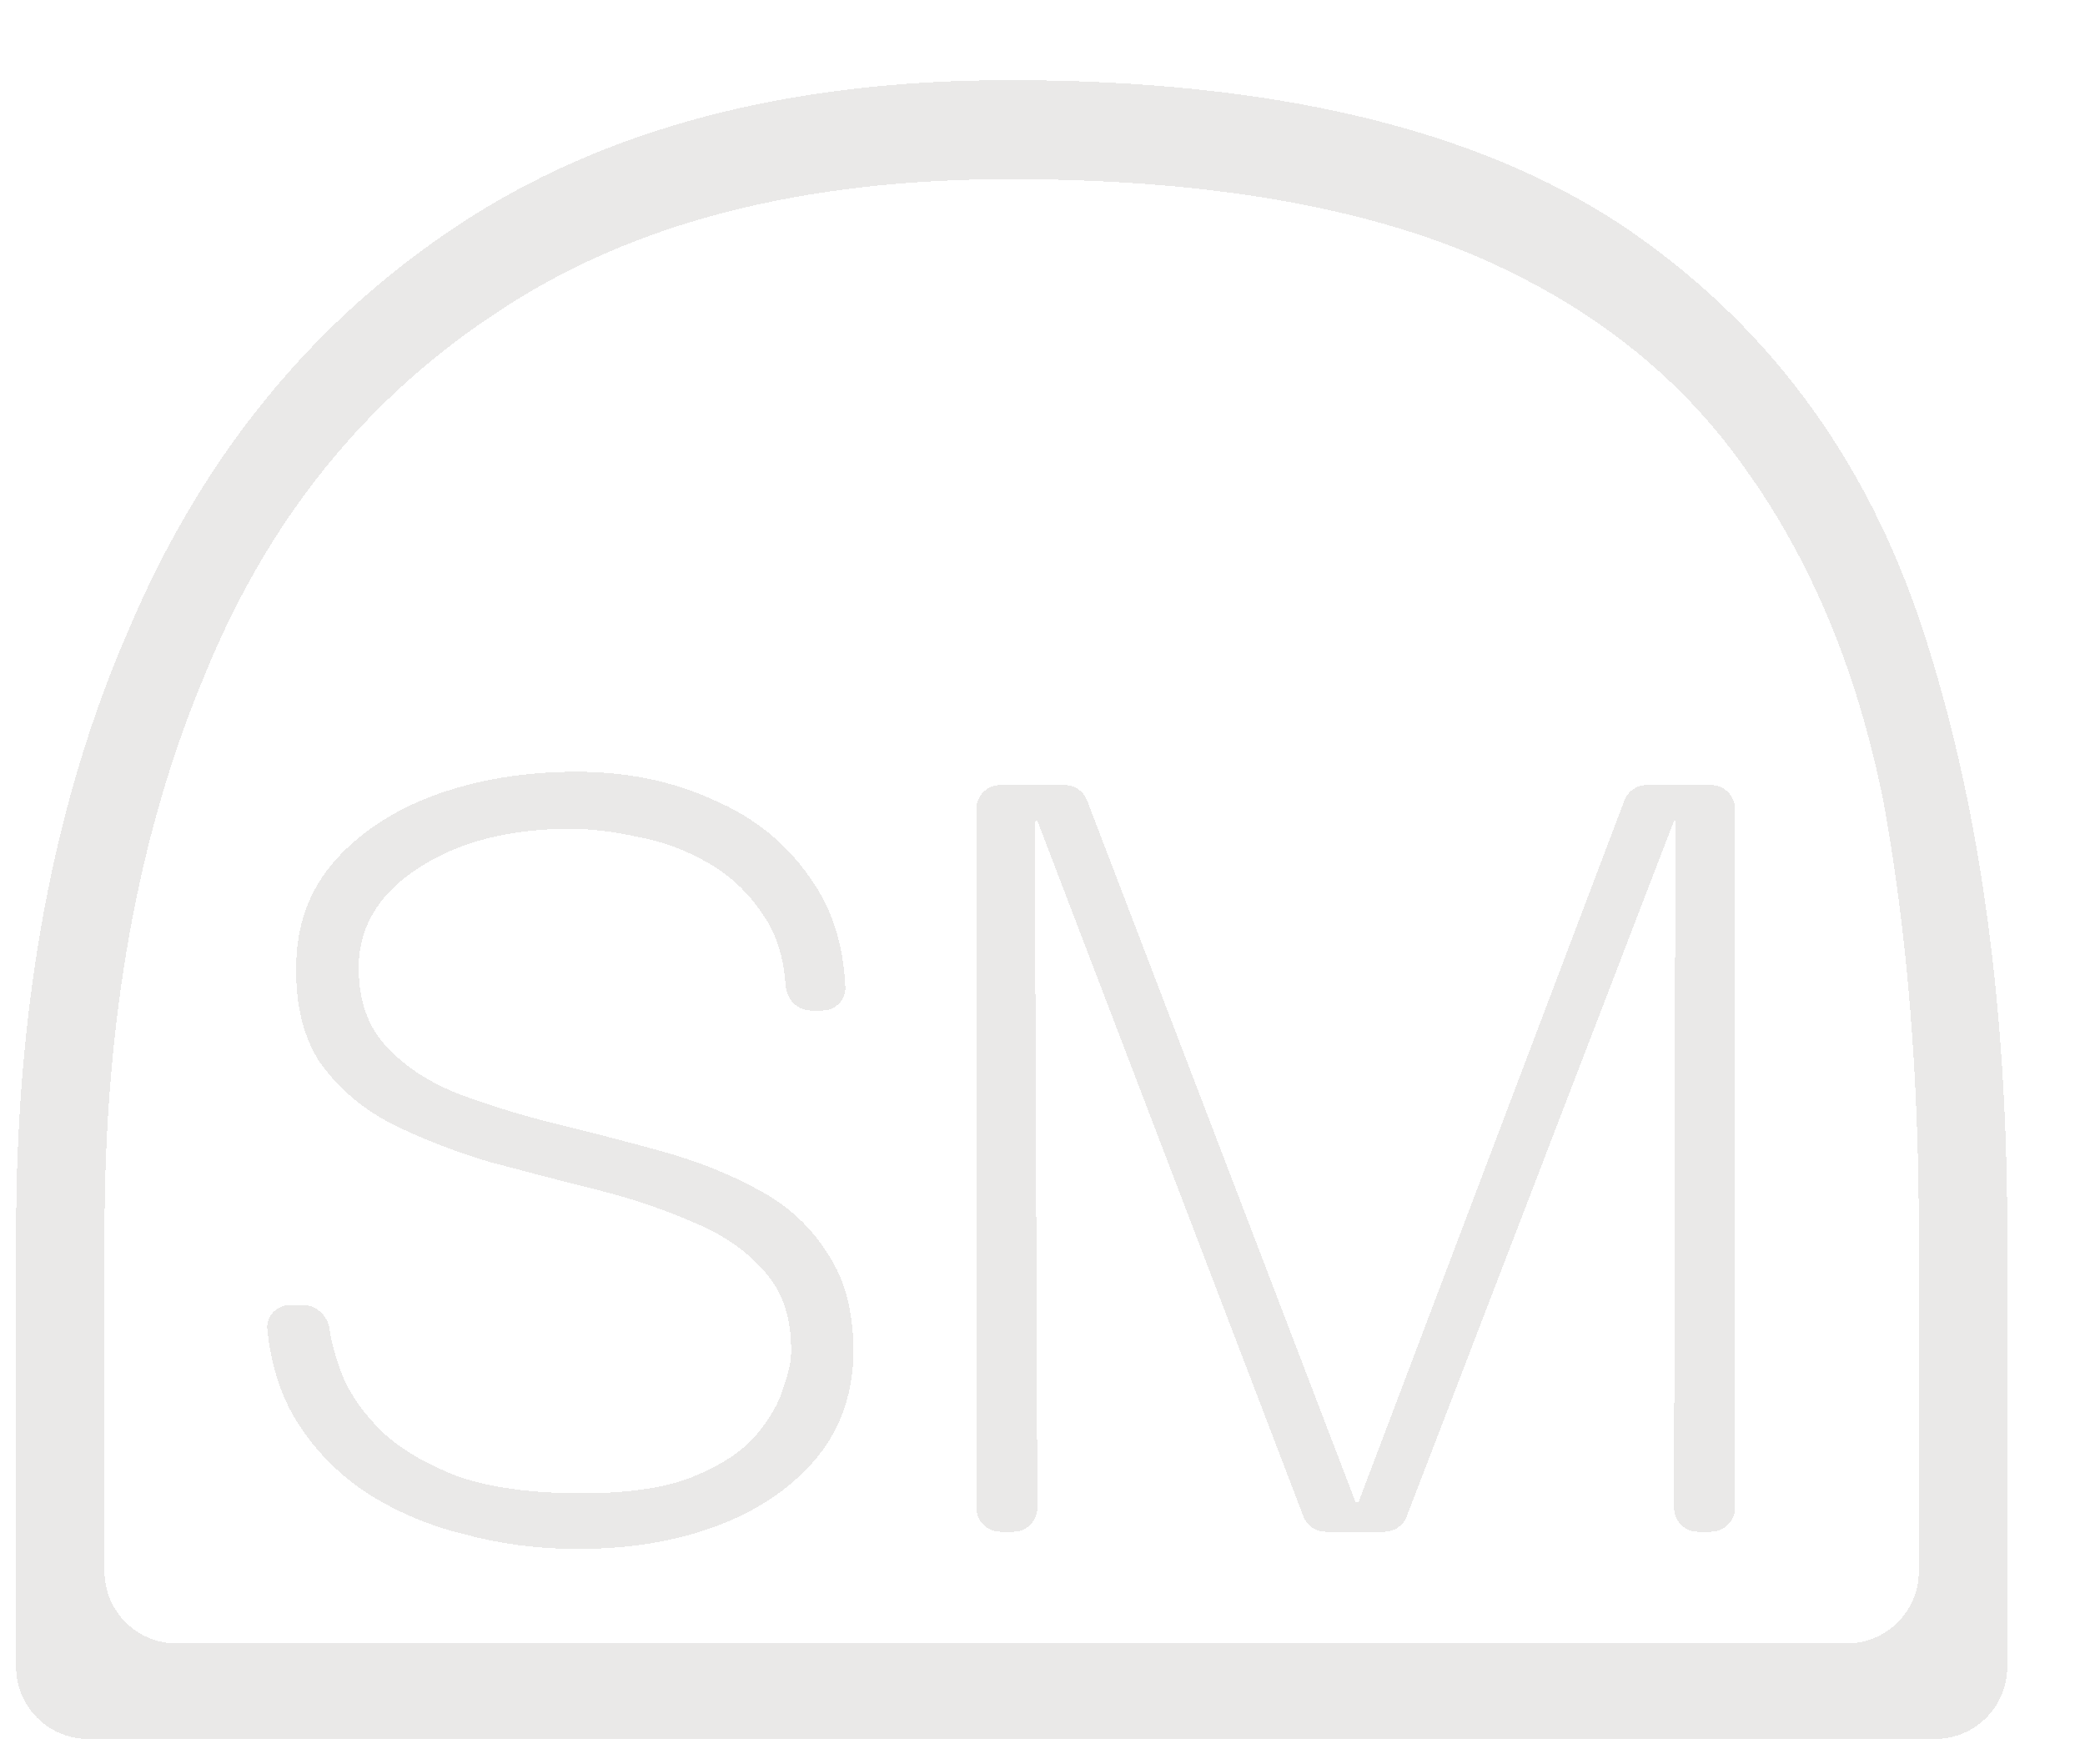 <?xml version="1.0" encoding="utf-8"?>
<svg xmlns="http://www.w3.org/2000/svg" fill="none" height="100%" overflow="visible" preserveAspectRatio="none" style="display: block;" viewBox="0 0 65 55" width="100%">
<g filter="url(#filter0_di_0_348)" id="Vector" opacity="0.62">
<path d="M19.503 46.789C18.29 46.789 17.119 46.638 15.988 46.334C14.858 46.059 13.825 45.618 12.887 45.011C11.95 44.377 11.206 43.592 10.655 42.655C10.21 41.877 9.936 40.973 9.832 39.944C9.79 39.527 10.131 39.181 10.55 39.181H10.94C11.353 39.181 11.716 39.516 11.771 39.926C11.826 40.339 11.964 40.835 12.185 41.414C12.433 41.993 12.832 42.558 13.384 43.109C13.963 43.661 14.748 44.129 15.74 44.515C16.76 44.873 18.056 45.053 19.627 45.053C21.06 45.053 22.204 44.887 23.059 44.556C23.941 44.198 24.602 43.771 25.043 43.275C25.484 42.751 25.774 42.255 25.912 41.786C26.077 41.318 26.16 40.959 26.16 40.711C26.187 39.664 25.925 38.823 25.374 38.189C24.823 37.528 24.078 37.004 23.141 36.618C22.204 36.205 21.184 35.86 20.082 35.584C18.979 35.309 17.863 35.019 16.733 34.716C15.63 34.385 14.61 33.986 13.673 33.517C12.736 33.021 11.992 32.373 11.44 31.574C10.917 30.747 10.682 29.686 10.738 28.39C10.793 27.177 11.206 26.144 11.978 25.289C12.777 24.407 13.825 23.732 15.12 23.263C16.443 22.795 17.89 22.56 19.462 22.56C21.033 22.56 22.452 22.85 23.72 23.428C25.016 23.98 26.036 24.807 26.78 25.909C27.436 26.823 27.793 27.946 27.852 29.279C27.869 29.682 27.535 30.003 27.131 30.003H26.779C26.352 30.003 26.017 29.644 25.989 29.218C25.937 28.408 25.732 27.718 25.374 27.15C24.905 26.405 24.313 25.827 23.596 25.413C22.88 25 22.135 24.724 21.363 24.586C20.592 24.421 19.903 24.338 19.296 24.338C17.394 24.338 15.823 24.738 14.583 25.537C13.37 26.309 12.736 27.301 12.681 28.514C12.653 29.562 12.915 30.402 13.466 31.036C14.018 31.67 14.762 32.18 15.699 32.566C16.636 32.924 17.656 33.241 18.759 33.517C19.889 33.793 21.005 34.082 22.108 34.385C23.21 34.688 24.216 35.088 25.126 35.584C26.063 36.081 26.794 36.756 27.317 37.61C27.869 38.437 28.131 39.512 28.103 40.835C28.048 42.103 27.634 43.178 26.863 44.06C26.091 44.942 25.071 45.618 23.803 46.086C22.535 46.555 21.102 46.789 19.503 46.789Z" fill="#69605B" fill-opacity="0.23" shape-rendering="crispEdges"/>
<path d="M32.686 46.252C32.273 46.252 31.937 45.916 31.937 45.503V23.722C31.937 23.309 32.273 22.974 32.686 22.974H34.689C34.999 22.974 35.277 23.165 35.388 23.455L43.748 45.303C43.757 45.327 43.779 45.342 43.804 45.342C43.829 45.342 43.851 45.327 43.86 45.303L52.138 23.457C52.248 23.166 52.527 22.974 52.838 22.974H54.839C55.252 22.974 55.587 23.309 55.587 23.722V45.503C55.587 45.916 55.252 46.252 54.839 46.252H54.435C54.022 46.252 53.686 45.916 53.687 45.502L53.727 24.115C53.727 24.101 53.716 24.09 53.702 24.09C53.692 24.09 53.683 24.096 53.679 24.106L45.353 45.772C45.242 46.061 44.964 46.252 44.654 46.252H42.831C42.52 46.252 42.242 46.06 42.131 45.77L33.851 24.122C33.844 24.103 33.826 24.09 33.806 24.09C33.779 24.09 33.757 24.112 33.757 24.139L33.837 45.5C33.838 45.915 33.502 46.252 33.088 46.252H32.686Z" fill="#69605B" fill-opacity="0.23" shape-rendering="crispEdges"/>
<path d="M59.072 49.733C60.313 49.733 61.318 48.728 61.318 47.488C61.318 44.899 61.318 42.855 61.318 41.354C61.318 39.369 61.318 37.899 61.318 36.944C61.318 32.019 60.951 27.535 60.215 23.492C59.407 19.45 57.974 15.995 55.916 13.128C53.857 10.188 50.991 7.946 47.316 6.403C43.567 4.859 38.789 4.087 32.982 4.087C26.514 4.087 21.221 5.447 17.105 8.167C12.915 10.886 9.828 14.709 7.844 19.633C5.785 24.558 4.756 30.328 4.756 36.944V47.488C4.756 48.728 5.762 49.733 7.002 49.733H59.072ZM32.982 1C41.141 1 47.499 2.507 52.056 5.521C56.54 8.534 59.664 12.724 61.428 18.09C63.193 23.456 64.075 29.74 64.075 36.944C64.075 38.046 64.075 39.81 64.075 42.236C64.075 44.246 64.075 46.989 64.075 50.464C64.075 51.704 63.069 52.71 61.829 52.71H4.246C3.005 52.71 2 51.704 2 50.464C2 46.799 2 43.983 2 42.016C2 39.59 2 37.899 2 36.944C2 29.74 3.176 23.456 5.528 18.09C7.807 12.724 11.225 8.534 15.782 5.521C20.339 2.507 26.073 1 32.982 1Z" fill="#69605B" fill-opacity="0.23" shape-rendering="crispEdges"/>
</g>
<defs>
<filter color-interpolation-filters="sRGB" filterUnits="userSpaceOnUse" height="53.357" id="filter0_di_0_348" width="63.721" x="0.428" y="0.925">
<feFlood flood-opacity="0" result="BackgroundImageFix"/>
<feColorMatrix in="SourceAlpha" result="hardAlpha" type="matrix" values="0 0 0 0 0 0 0 0 0 0 0 0 0 0 0 0 0 0 127 0"/>
<feOffset dx="-0.749" dy="0.749"/>
<feGaussianBlur stdDeviation="0.412"/>
<feComposite in2="hardAlpha" operator="out"/>
<feColorMatrix type="matrix" values="0 0 0 0 0.317 0 0 0 0 0.282 0 0 0 0 0.301 0 0 0 1 0"/>
<feBlend in2="BackgroundImageFix" mode="normal" result="effect1_dropShadow_0_348"/>
<feBlend in="SourceGraphic" in2="effect1_dropShadow_0_348" mode="normal" result="shape"/>
<feColorMatrix in="SourceAlpha" result="hardAlpha" type="matrix" values="0 0 0 0 0 0 0 0 0 0 0 0 0 0 0 0 0 0 127 0"/>
<feOffset dx="-0.749" dy="0.749"/>
<feGaussianBlur stdDeviation="0.412"/>
<feComposite in2="hardAlpha" k2="-1" k3="1" operator="arithmetic"/>
<feColorMatrix type="matrix" values="0 0 0 0 0.471 0 0 0 0 0.444 0 0 0 0 0.459 0 0 0 0.55 0"/>
<feBlend in2="shape" mode="normal" result="effect2_innerShadow_0_348"/>
</filter>
</defs>
</svg>